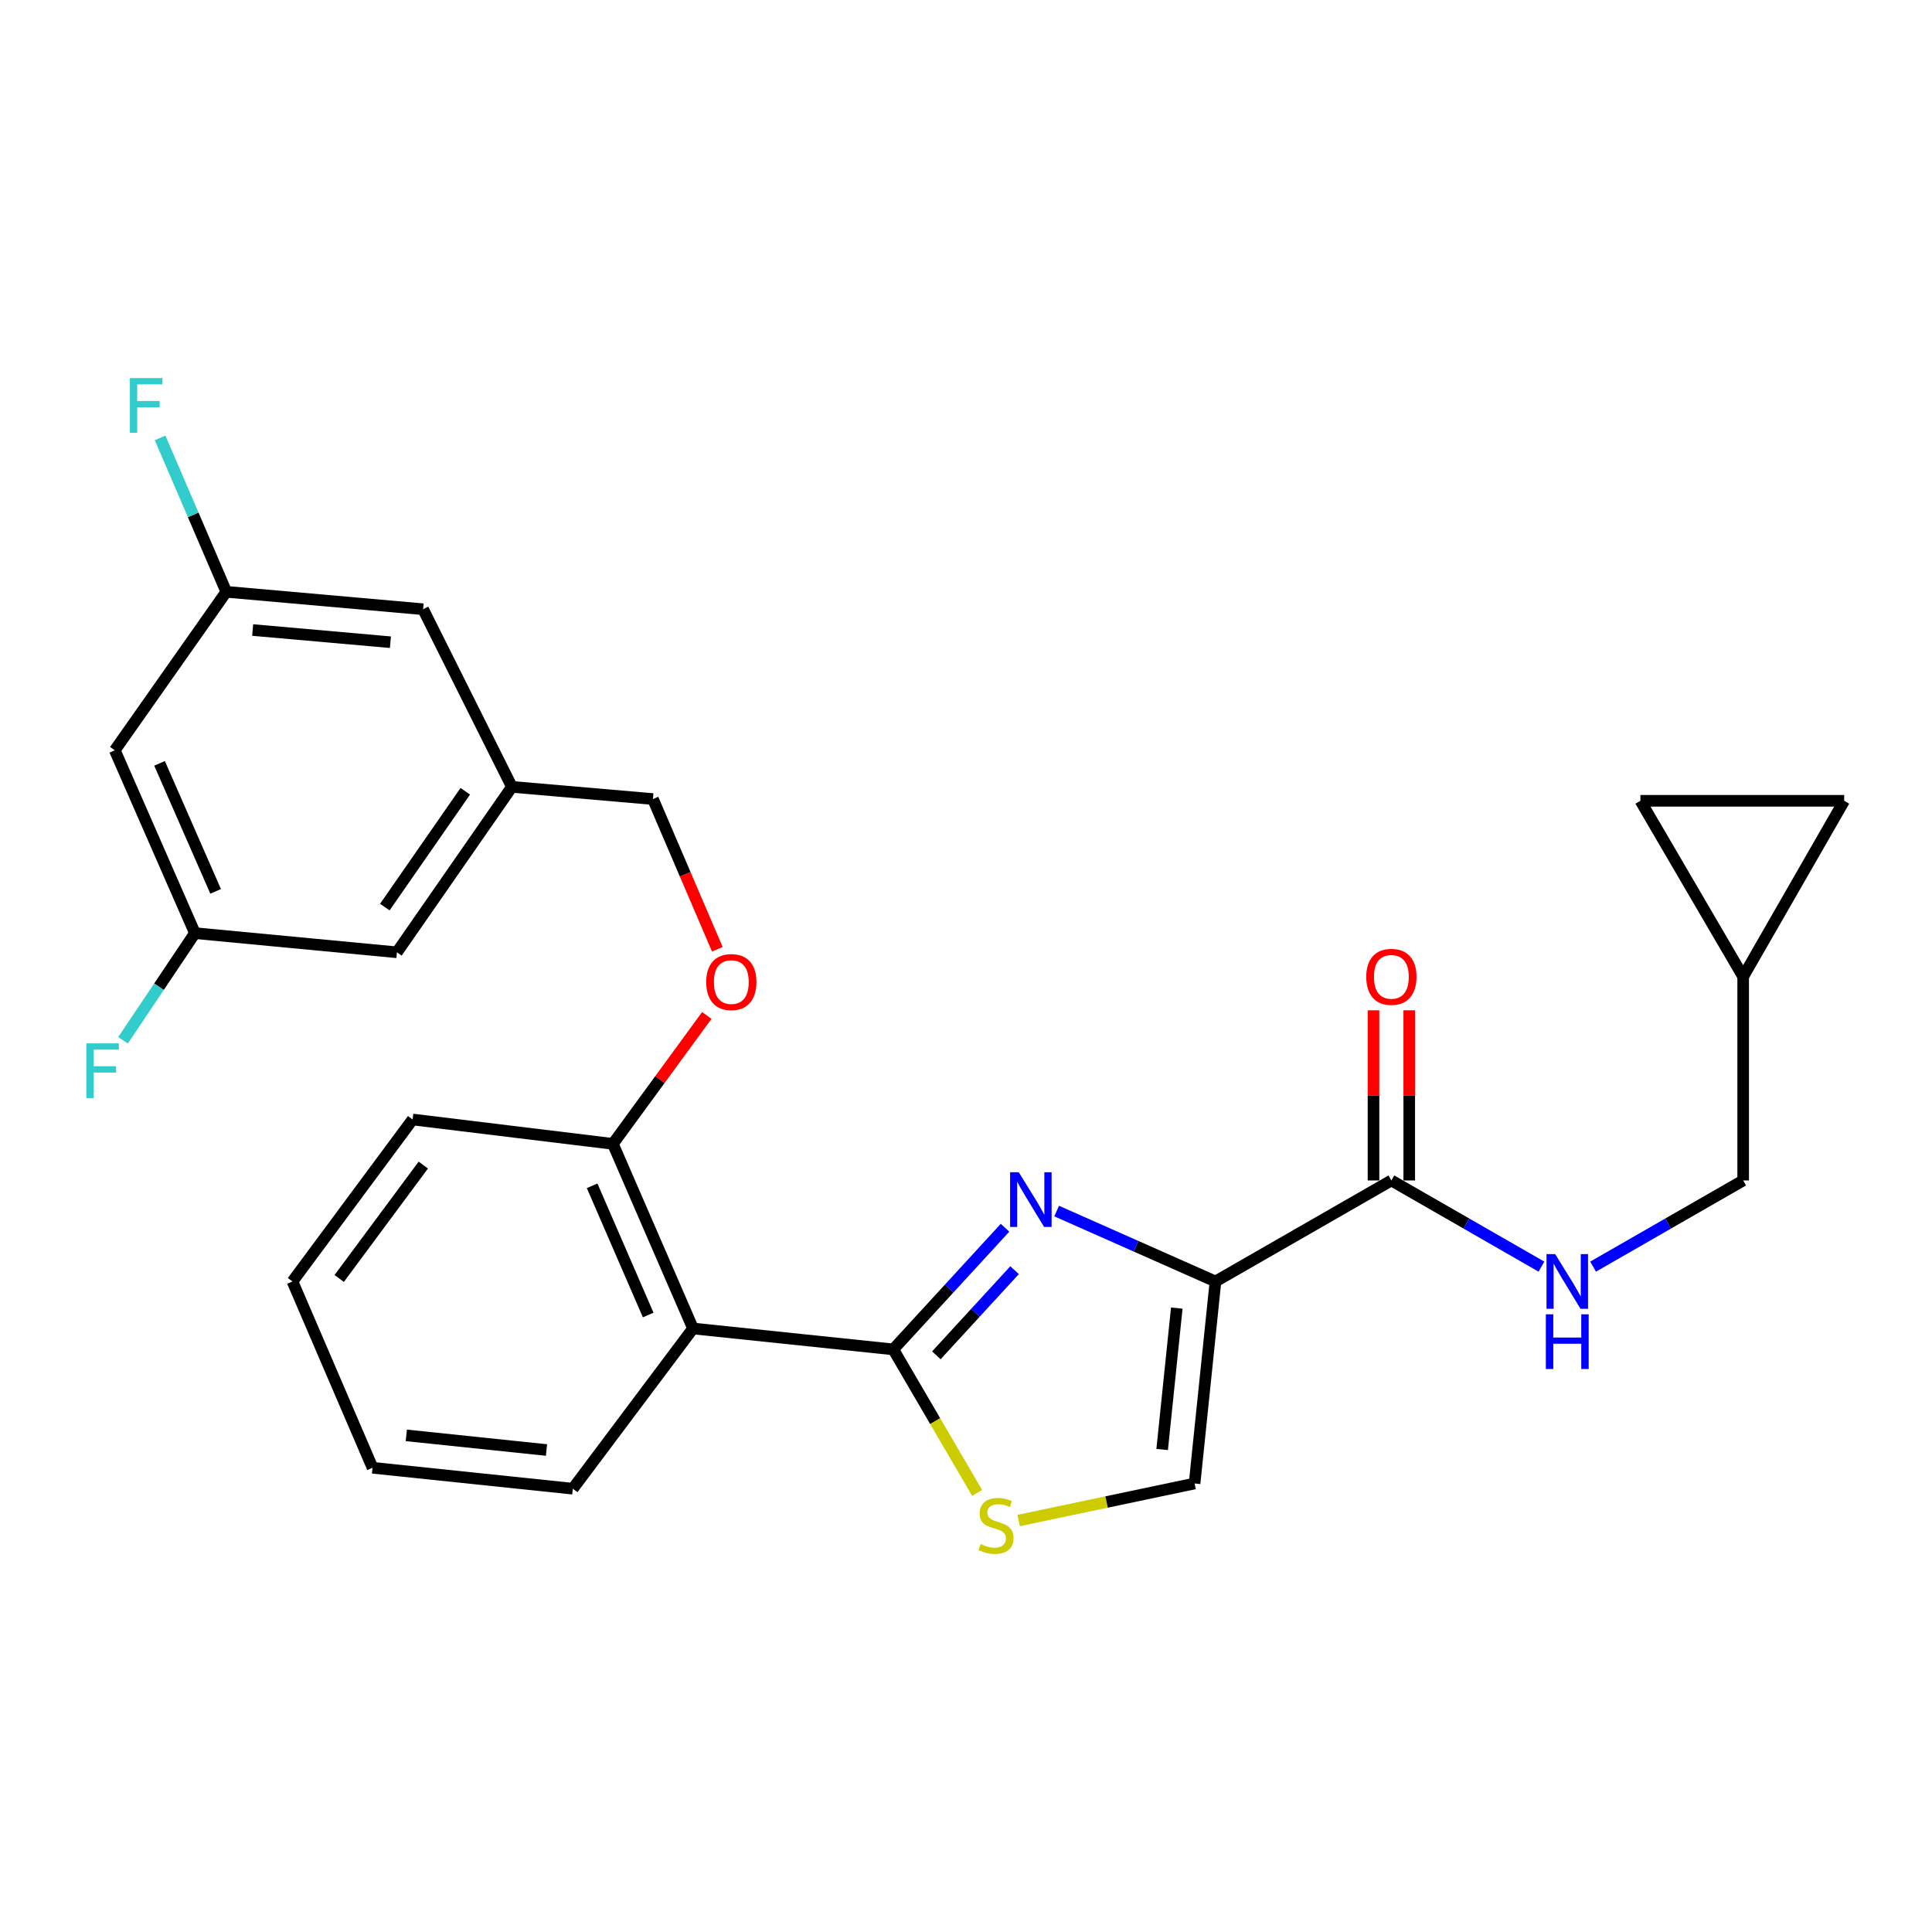 <?xml version='1.0' encoding='iso-8859-1'?>
<svg version='1.1' baseProfile='full'
              xmlns='http://www.w3.org/2000/svg'
                      xmlns:rdkit='http://www.rdkit.org/xml'
                      xmlns:xlink='http://www.w3.org/1999/xlink'
                  xml:space='preserve'
width='1000px' height='1000px' viewBox='0 0 1000 1000'>
<!-- END OF HEADER -->
<rect style='opacity:1.0;fill:#FFFFFF;stroke:none' width='1000' height='1000' x='0' y='0'> </rect>
<path class='bond-0' d='M 902.263,505.531 L 954.545,414.491' style='fill:none;fill-rule:evenodd;stroke:#000000;stroke-width:6px;stroke-linecap:butt;stroke-linejoin:miter;stroke-opacity:1' />
<path class='bond-1' d='M 902.263,505.531 L 849.076,414.491' style='fill:none;fill-rule:evenodd;stroke:#000000;stroke-width:6px;stroke-linecap:butt;stroke-linejoin:miter;stroke-opacity:1' />
<path class='bond-2' d='M 902.263,505.531 L 902.263,611.001' style='fill:none;fill-rule:evenodd;stroke:#000000;stroke-width:6px;stroke-linecap:butt;stroke-linejoin:miter;stroke-opacity:1' />
<path class='bond-3' d='M 720.173,611.001 L 759.01,633.305' style='fill:none;fill-rule:evenodd;stroke:#000000;stroke-width:6px;stroke-linecap:butt;stroke-linejoin:miter;stroke-opacity:1' />
<path class='bond-3' d='M 759.01,633.305 L 797.848,655.608' style='fill:none;fill-rule:evenodd;stroke:#0000FF;stroke-width:6px;stroke-linecap:butt;stroke-linejoin:miter;stroke-opacity:1' />
<path class='bond-4' d='M 729.423,611.001 L 729.423,566.964' style='fill:none;fill-rule:evenodd;stroke:#000000;stroke-width:6px;stroke-linecap:butt;stroke-linejoin:miter;stroke-opacity:1' />
<path class='bond-4' d='M 729.423,566.964 L 729.423,522.928' style='fill:none;fill-rule:evenodd;stroke:#FF0000;stroke-width:6px;stroke-linecap:butt;stroke-linejoin:miter;stroke-opacity:1' />
<path class='bond-4' d='M 710.923,611.001 L 710.923,566.964' style='fill:none;fill-rule:evenodd;stroke:#000000;stroke-width:6px;stroke-linecap:butt;stroke-linejoin:miter;stroke-opacity:1' />
<path class='bond-4' d='M 710.923,566.964 L 710.923,522.928' style='fill:none;fill-rule:evenodd;stroke:#FF0000;stroke-width:6px;stroke-linecap:butt;stroke-linejoin:miter;stroke-opacity:1' />
<path class='bond-5' d='M 720.173,611.001 L 629.122,663.284' style='fill:none;fill-rule:evenodd;stroke:#000000;stroke-width:6px;stroke-linecap:butt;stroke-linejoin:miter;stroke-opacity:1' />
<path class='bond-6' d='M 824.577,655.609 L 863.42,633.305' style='fill:none;fill-rule:evenodd;stroke:#0000FF;stroke-width:6px;stroke-linecap:butt;stroke-linejoin:miter;stroke-opacity:1' />
<path class='bond-6' d='M 863.42,633.305 L 902.263,611.001' style='fill:none;fill-rule:evenodd;stroke:#000000;stroke-width:6px;stroke-linecap:butt;stroke-linejoin:miter;stroke-opacity:1' />
<path class='bond-7' d='M 954.545,414.491 L 849.076,414.491' style='fill:none;fill-rule:evenodd;stroke:#000000;stroke-width:6px;stroke-linecap:butt;stroke-linejoin:miter;stroke-opacity:1' />
<path class='bond-8' d='M 462.356,698.444 L 484.055,735.586' style='fill:none;fill-rule:evenodd;stroke:#000000;stroke-width:6px;stroke-linecap:butt;stroke-linejoin:miter;stroke-opacity:1' />
<path class='bond-8' d='M 484.055,735.586 L 505.754,772.728' style='fill:none;fill-rule:evenodd;stroke:#CCCC00;stroke-width:6px;stroke-linecap:butt;stroke-linejoin:miter;stroke-opacity:1' />
<path class='bond-9' d='M 462.356,698.444 L 491.278,666.96' style='fill:none;fill-rule:evenodd;stroke:#000000;stroke-width:6px;stroke-linecap:butt;stroke-linejoin:miter;stroke-opacity:1' />
<path class='bond-9' d='M 491.278,666.96 L 520.199,635.475' style='fill:none;fill-rule:evenodd;stroke:#0000FF;stroke-width:6px;stroke-linecap:butt;stroke-linejoin:miter;stroke-opacity:1' />
<path class='bond-9' d='M 484.657,701.513 L 504.902,679.475' style='fill:none;fill-rule:evenodd;stroke:#000000;stroke-width:6px;stroke-linecap:butt;stroke-linejoin:miter;stroke-opacity:1' />
<path class='bond-9' d='M 504.902,679.475 L 525.147,657.436' style='fill:none;fill-rule:evenodd;stroke:#0000FF;stroke-width:6px;stroke-linecap:butt;stroke-linejoin:miter;stroke-opacity:1' />
<path class='bond-10' d='M 462.356,698.444 L 358.696,687.621' style='fill:none;fill-rule:evenodd;stroke:#000000;stroke-width:6px;stroke-linecap:butt;stroke-linejoin:miter;stroke-opacity:1' />
<path class='bond-11' d='M 527.249,787.019 L 572.78,777.434' style='fill:none;fill-rule:evenodd;stroke:#CCCC00;stroke-width:6px;stroke-linecap:butt;stroke-linejoin:miter;stroke-opacity:1' />
<path class='bond-11' d='M 572.78,777.434 L 618.31,767.849' style='fill:none;fill-rule:evenodd;stroke:#000000;stroke-width:6px;stroke-linecap:butt;stroke-linejoin:miter;stroke-opacity:1' />
<path class='bond-12' d='M 618.31,767.849 L 629.122,663.284' style='fill:none;fill-rule:evenodd;stroke:#000000;stroke-width:6px;stroke-linecap:butt;stroke-linejoin:miter;stroke-opacity:1' />
<path class='bond-12' d='M 601.53,750.261 L 609.099,677.066' style='fill:none;fill-rule:evenodd;stroke:#000000;stroke-width:6px;stroke-linecap:butt;stroke-linejoin:miter;stroke-opacity:1' />
<path class='bond-13' d='M 629.122,663.284 L 588.023,645.061' style='fill:none;fill-rule:evenodd;stroke:#000000;stroke-width:6px;stroke-linecap:butt;stroke-linejoin:miter;stroke-opacity:1' />
<path class='bond-13' d='M 588.023,645.061 L 546.924,626.839' style='fill:none;fill-rule:evenodd;stroke:#0000FF;stroke-width:6px;stroke-linecap:butt;stroke-linejoin:miter;stroke-opacity:1' />
<path class='bond-14' d='M 59.419,388.345 L 100.89,482.992' style='fill:none;fill-rule:evenodd;stroke:#000000;stroke-width:6px;stroke-linecap:butt;stroke-linejoin:miter;stroke-opacity:1' />
<path class='bond-14' d='M 82.584,395.117 L 111.614,461.37' style='fill:none;fill-rule:evenodd;stroke:#000000;stroke-width:6px;stroke-linecap:butt;stroke-linejoin:miter;stroke-opacity:1' />
<path class='bond-15' d='M 59.419,388.345 L 117.128,306.318' style='fill:none;fill-rule:evenodd;stroke:#000000;stroke-width:6px;stroke-linecap:butt;stroke-linejoin:miter;stroke-opacity:1' />
<path class='bond-16' d='M 365.841,525.59 L 341.538,558.83' style='fill:none;fill-rule:evenodd;stroke:#FF0000;stroke-width:6px;stroke-linecap:butt;stroke-linejoin:miter;stroke-opacity:1' />
<path class='bond-16' d='M 341.538,558.83 L 317.235,592.069' style='fill:none;fill-rule:evenodd;stroke:#000000;stroke-width:6px;stroke-linecap:butt;stroke-linejoin:miter;stroke-opacity:1' />
<path class='bond-17' d='M 371.291,491.34 L 354.628,452.463' style='fill:none;fill-rule:evenodd;stroke:#FF0000;stroke-width:6px;stroke-linecap:butt;stroke-linejoin:miter;stroke-opacity:1' />
<path class='bond-17' d='M 354.628,452.463 L 337.965,413.587' style='fill:none;fill-rule:evenodd;stroke:#000000;stroke-width:6px;stroke-linecap:butt;stroke-linejoin:miter;stroke-opacity:1' />
<path class='bond-18' d='M 100.89,482.992 L 205.455,492.91' style='fill:none;fill-rule:evenodd;stroke:#000000;stroke-width:6px;stroke-linecap:butt;stroke-linejoin:miter;stroke-opacity:1' />
<path class='bond-19' d='M 100.89,482.992 L 82.281,510.727' style='fill:none;fill-rule:evenodd;stroke:#000000;stroke-width:6px;stroke-linecap:butt;stroke-linejoin:miter;stroke-opacity:1' />
<path class='bond-19' d='M 82.281,510.727 L 63.672,538.461' style='fill:none;fill-rule:evenodd;stroke:#33CCCC;stroke-width:6px;stroke-linecap:butt;stroke-linejoin:miter;stroke-opacity:1' />
<path class='bond-20' d='M 213.564,579.448 L 151.384,663.284' style='fill:none;fill-rule:evenodd;stroke:#000000;stroke-width:6px;stroke-linecap:butt;stroke-linejoin:miter;stroke-opacity:1' />
<path class='bond-20' d='M 219.096,603.044 L 175.57,661.729' style='fill:none;fill-rule:evenodd;stroke:#000000;stroke-width:6px;stroke-linecap:butt;stroke-linejoin:miter;stroke-opacity:1' />
<path class='bond-21' d='M 213.564,579.448 L 317.235,592.069' style='fill:none;fill-rule:evenodd;stroke:#000000;stroke-width:6px;stroke-linecap:butt;stroke-linejoin:miter;stroke-opacity:1' />
<path class='bond-22' d='M 151.384,663.284 L 192.834,759.719' style='fill:none;fill-rule:evenodd;stroke:#000000;stroke-width:6px;stroke-linecap:butt;stroke-linejoin:miter;stroke-opacity:1' />
<path class='bond-23' d='M 192.834,759.719 L 296.495,770.552' style='fill:none;fill-rule:evenodd;stroke:#000000;stroke-width:6px;stroke-linecap:butt;stroke-linejoin:miter;stroke-opacity:1' />
<path class='bond-23' d='M 210.306,742.944 L 282.869,750.527' style='fill:none;fill-rule:evenodd;stroke:#000000;stroke-width:6px;stroke-linecap:butt;stroke-linejoin:miter;stroke-opacity:1' />
<path class='bond-24' d='M 296.495,770.552 L 358.696,687.621' style='fill:none;fill-rule:evenodd;stroke:#000000;stroke-width:6px;stroke-linecap:butt;stroke-linejoin:miter;stroke-opacity:1' />
<path class='bond-25' d='M 358.696,687.621 L 317.235,592.069' style='fill:none;fill-rule:evenodd;stroke:#000000;stroke-width:6px;stroke-linecap:butt;stroke-linejoin:miter;stroke-opacity:1' />
<path class='bond-25' d='M 335.505,680.652 L 306.483,613.766' style='fill:none;fill-rule:evenodd;stroke:#000000;stroke-width:6px;stroke-linecap:butt;stroke-linejoin:miter;stroke-opacity:1' />
<path class='bond-26' d='M 117.128,306.318 L 218.991,315.332' style='fill:none;fill-rule:evenodd;stroke:#000000;stroke-width:6px;stroke-linecap:butt;stroke-linejoin:miter;stroke-opacity:1' />
<path class='bond-26' d='M 130.777,326.098 L 202.081,332.408' style='fill:none;fill-rule:evenodd;stroke:#000000;stroke-width:6px;stroke-linecap:butt;stroke-linejoin:miter;stroke-opacity:1' />
<path class='bond-27' d='M 117.128,306.318 L 99.997,266.483' style='fill:none;fill-rule:evenodd;stroke:#000000;stroke-width:6px;stroke-linecap:butt;stroke-linejoin:miter;stroke-opacity:1' />
<path class='bond-27' d='M 99.997,266.483 L 82.866,226.647' style='fill:none;fill-rule:evenodd;stroke:#33CCCC;stroke-width:6px;stroke-linecap:butt;stroke-linejoin:miter;stroke-opacity:1' />
<path class='bond-28' d='M 264.953,407.276 L 218.991,315.332' style='fill:none;fill-rule:evenodd;stroke:#000000;stroke-width:6px;stroke-linecap:butt;stroke-linejoin:miter;stroke-opacity:1' />
<path class='bond-29' d='M 264.953,407.276 L 337.965,413.587' style='fill:none;fill-rule:evenodd;stroke:#000000;stroke-width:6px;stroke-linecap:butt;stroke-linejoin:miter;stroke-opacity:1' />
<path class='bond-30' d='M 264.953,407.276 L 205.455,492.91' style='fill:none;fill-rule:evenodd;stroke:#000000;stroke-width:6px;stroke-linecap:butt;stroke-linejoin:miter;stroke-opacity:1' />
<path class='bond-30' d='M 240.835,409.565 L 199.187,469.509' style='fill:none;fill-rule:evenodd;stroke:#000000;stroke-width:6px;stroke-linecap:butt;stroke-linejoin:miter;stroke-opacity:1' />
<path  class='atom-2' d='M 804.953 649.124
L 814.233 664.124
Q 815.153 665.604, 816.633 668.284
Q 818.113 670.964, 818.193 671.124
L 818.193 649.124
L 821.953 649.124
L 821.953 677.444
L 818.073 677.444
L 808.113 661.044
Q 806.953 659.124, 805.713 656.924
Q 804.513 654.724, 804.153 654.044
L 804.153 677.444
L 800.473 677.444
L 800.473 649.124
L 804.953 649.124
' fill='#0000FF'/>
<path  class='atom-2' d='M 800.133 680.276
L 803.973 680.276
L 803.973 692.316
L 818.453 692.316
L 818.453 680.276
L 822.293 680.276
L 822.293 708.596
L 818.453 708.596
L 818.453 695.516
L 803.973 695.516
L 803.973 708.596
L 800.133 708.596
L 800.133 680.276
' fill='#0000FF'/>
<path  class='atom-3' d='M 707.173 505.611
Q 707.173 498.811, 710.533 495.011
Q 713.893 491.211, 720.173 491.211
Q 726.453 491.211, 729.813 495.011
Q 733.173 498.811, 733.173 505.611
Q 733.173 512.491, 729.773 516.411
Q 726.373 520.291, 720.173 520.291
Q 713.933 520.291, 710.533 516.411
Q 707.173 512.531, 707.173 505.611
M 720.173 517.091
Q 724.493 517.091, 726.813 514.211
Q 729.173 511.291, 729.173 505.611
Q 729.173 500.051, 726.813 497.251
Q 724.493 494.411, 720.173 494.411
Q 715.853 494.411, 713.493 497.211
Q 711.173 500.011, 711.173 505.611
Q 711.173 511.331, 713.493 514.211
Q 715.853 517.091, 720.173 517.091
' fill='#FF0000'/>
<path  class='atom-6' d='M 507.544 799.203
Q 507.864 799.323, 509.184 799.883
Q 510.504 800.443, 511.944 800.803
Q 513.424 801.123, 514.864 801.123
Q 517.544 801.123, 519.104 799.843
Q 520.664 798.523, 520.664 796.243
Q 520.664 794.683, 519.864 793.723
Q 519.104 792.763, 517.904 792.243
Q 516.704 791.723, 514.704 791.123
Q 512.184 790.363, 510.664 789.643
Q 509.184 788.923, 508.104 787.403
Q 507.064 785.883, 507.064 783.323
Q 507.064 779.763, 509.464 777.563
Q 511.904 775.363, 516.704 775.363
Q 519.984 775.363, 523.704 776.923
L 522.784 780.003
Q 519.384 778.603, 516.824 778.603
Q 514.064 778.603, 512.544 779.763
Q 511.024 780.883, 511.064 782.843
Q 511.064 784.363, 511.824 785.283
Q 512.624 786.203, 513.744 786.723
Q 514.904 787.243, 516.824 787.843
Q 519.384 788.643, 520.904 789.443
Q 522.424 790.243, 523.504 791.883
Q 524.624 793.483, 524.624 796.243
Q 524.624 800.163, 521.984 802.283
Q 519.384 804.363, 515.024 804.363
Q 512.504 804.363, 510.584 803.803
Q 508.704 803.283, 506.464 802.363
L 507.544 799.203
' fill='#CCCC00'/>
<path  class='atom-9' d='M 527.311 606.759
L 536.591 621.759
Q 537.511 623.239, 538.991 625.919
Q 540.471 628.599, 540.551 628.759
L 540.551 606.759
L 544.311 606.759
L 544.311 635.079
L 540.431 635.079
L 530.471 618.679
Q 529.311 616.759, 528.071 614.559
Q 526.871 612.359, 526.511 611.679
L 526.511 635.079
L 522.831 635.079
L 522.831 606.759
L 527.311 606.759
' fill='#0000FF'/>
<path  class='atom-11' d='M 365.532 508.314
Q 365.532 501.514, 368.892 497.714
Q 372.252 493.914, 378.532 493.914
Q 384.812 493.914, 388.172 497.714
Q 391.532 501.514, 391.532 508.314
Q 391.532 515.194, 388.132 519.114
Q 384.732 522.994, 378.532 522.994
Q 372.292 522.994, 368.892 519.114
Q 365.532 515.234, 365.532 508.314
M 378.532 519.794
Q 382.852 519.794, 385.172 516.914
Q 387.532 513.994, 387.532 508.314
Q 387.532 502.754, 385.172 499.954
Q 382.852 497.114, 378.532 497.114
Q 374.212 497.114, 371.852 499.914
Q 369.532 502.714, 369.532 508.314
Q 369.532 514.034, 371.852 516.914
Q 374.212 519.794, 378.532 519.794
' fill='#FF0000'/>
<path  class='atom-23' d='M 67.228 195.702
L 84.068 195.702
L 84.068 198.942
L 71.028 198.942
L 71.028 207.542
L 82.628 207.542
L 82.628 210.822
L 71.028 210.822
L 71.028 224.022
L 67.228 224.022
L 67.228 195.702
' fill='#33CCCC'/>
<path  class='atom-24' d='M 44.689 540.046
L 61.529 540.046
L 61.529 543.286
L 48.489 543.286
L 48.489 551.886
L 60.089 551.886
L 60.089 555.166
L 48.489 555.166
L 48.489 568.366
L 44.689 568.366
L 44.689 540.046
' fill='#33CCCC'/>
</svg>
